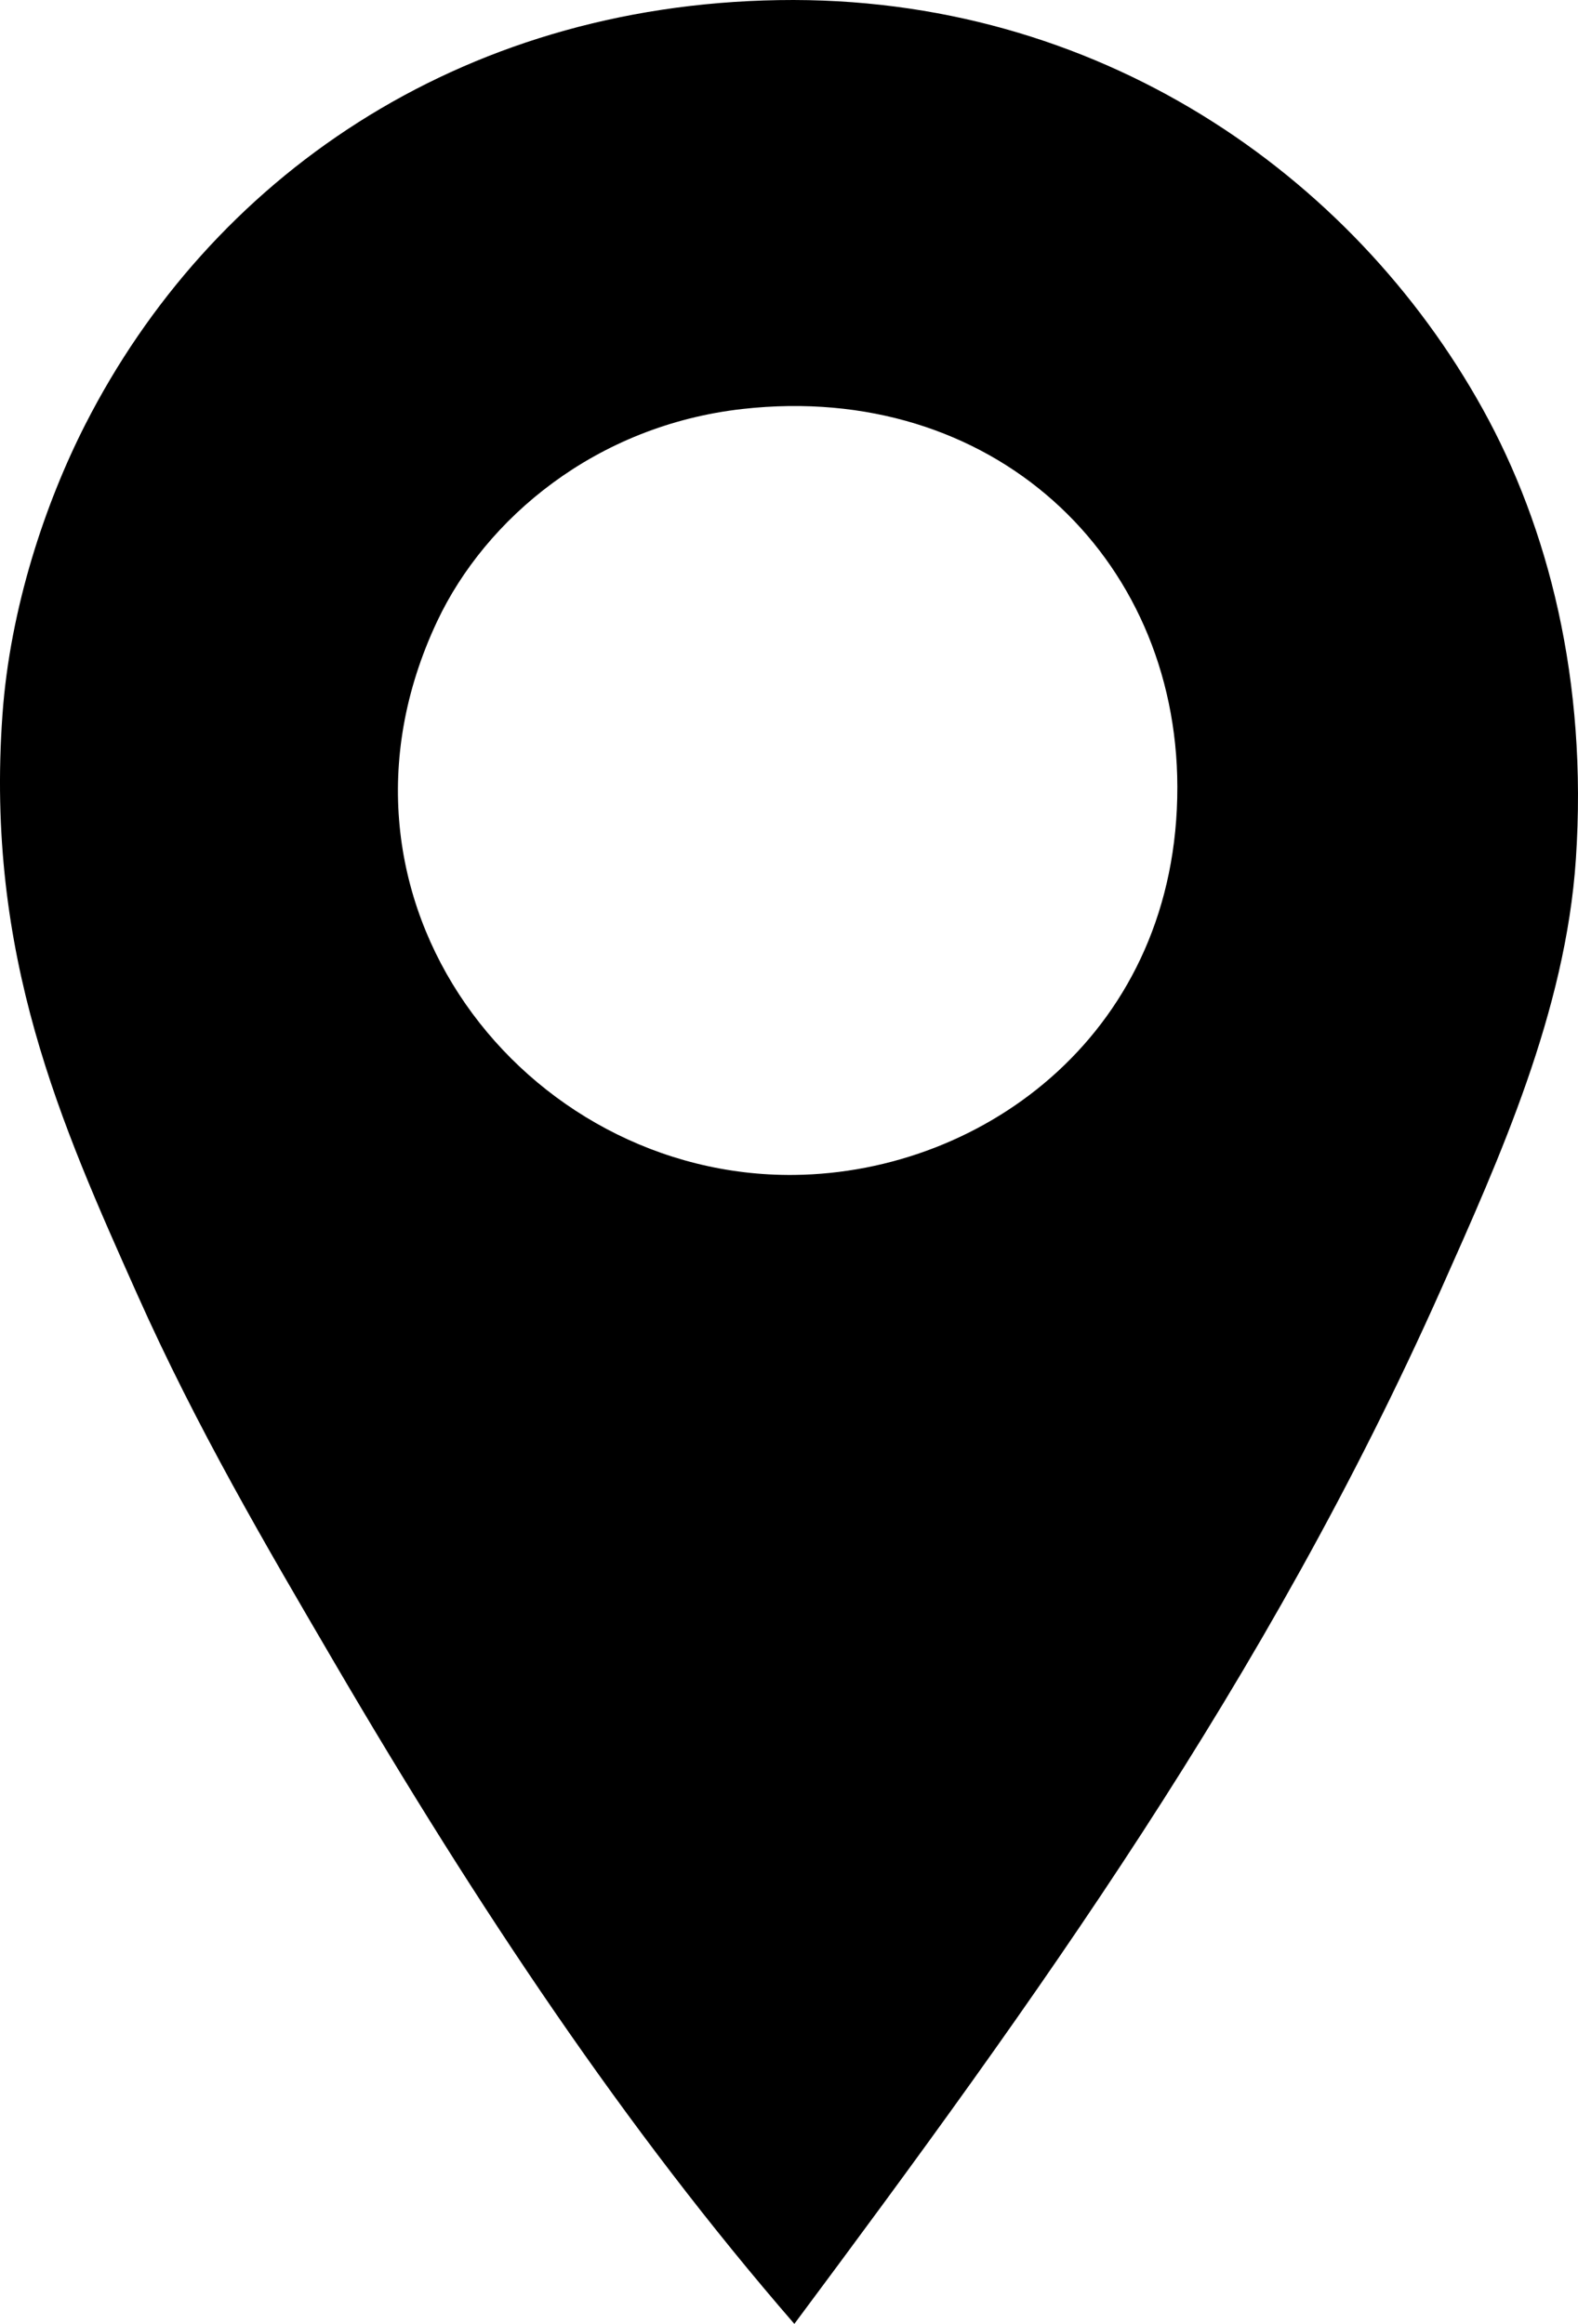 <?xml version="1.0" encoding="utf-8"?>
<!-- Generator: Adobe Illustrator 15.0.2, SVG Export Plug-In . SVG Version: 6.00 Build 0)  -->
<!DOCTYPE svg PUBLIC "-//W3C//DTD SVG 1.1//EN" "http://www.w3.org/Graphics/SVG/1.1/DTD/svg11.dtd">
<svg version="1.1" id="Ebene_1" xmlns="http://www.w3.org/2000/svg" xmlns:xlink="http://www.w3.org/1999/xlink" x="0px" y="0px"
	 width="304.891px" height="449.021px" viewBox="0 0 304.891 449.021" enable-background="new 0 0 304.891 449.021"
	 xml:space="preserve">
<g>
	<path fill-rule="evenodd" clip-rule="evenodd" d="M153.479,449.021c-32.436-37.397-61.142-80.358-89-128
		c-13.07-22.353-26.419-45.04-38-71c-14.607-32.743-29.345-65.308-26-112c1.472-20.547,8.257-40.806,16-56
		c24.143-47.378,71.852-80.999,134-82c61.573-0.992,110.911,33.737,136,79c12.657,22.835,20.316,52.451,18,87
		c-1.973,29.423-14.732,57.703-26,83C244.791,324.656,199.964,386.587,153.479,449.021z M84.479,120.021
		c-25.462,53.977,17.041,107.583,69,107c36.912-0.415,74.088-27.904,74-75c-0.083-44.61-35.822-78.409-84-73
		C115.052,82.212,93.813,100.233,84.479,120.021z"/>
</g>
</svg>
